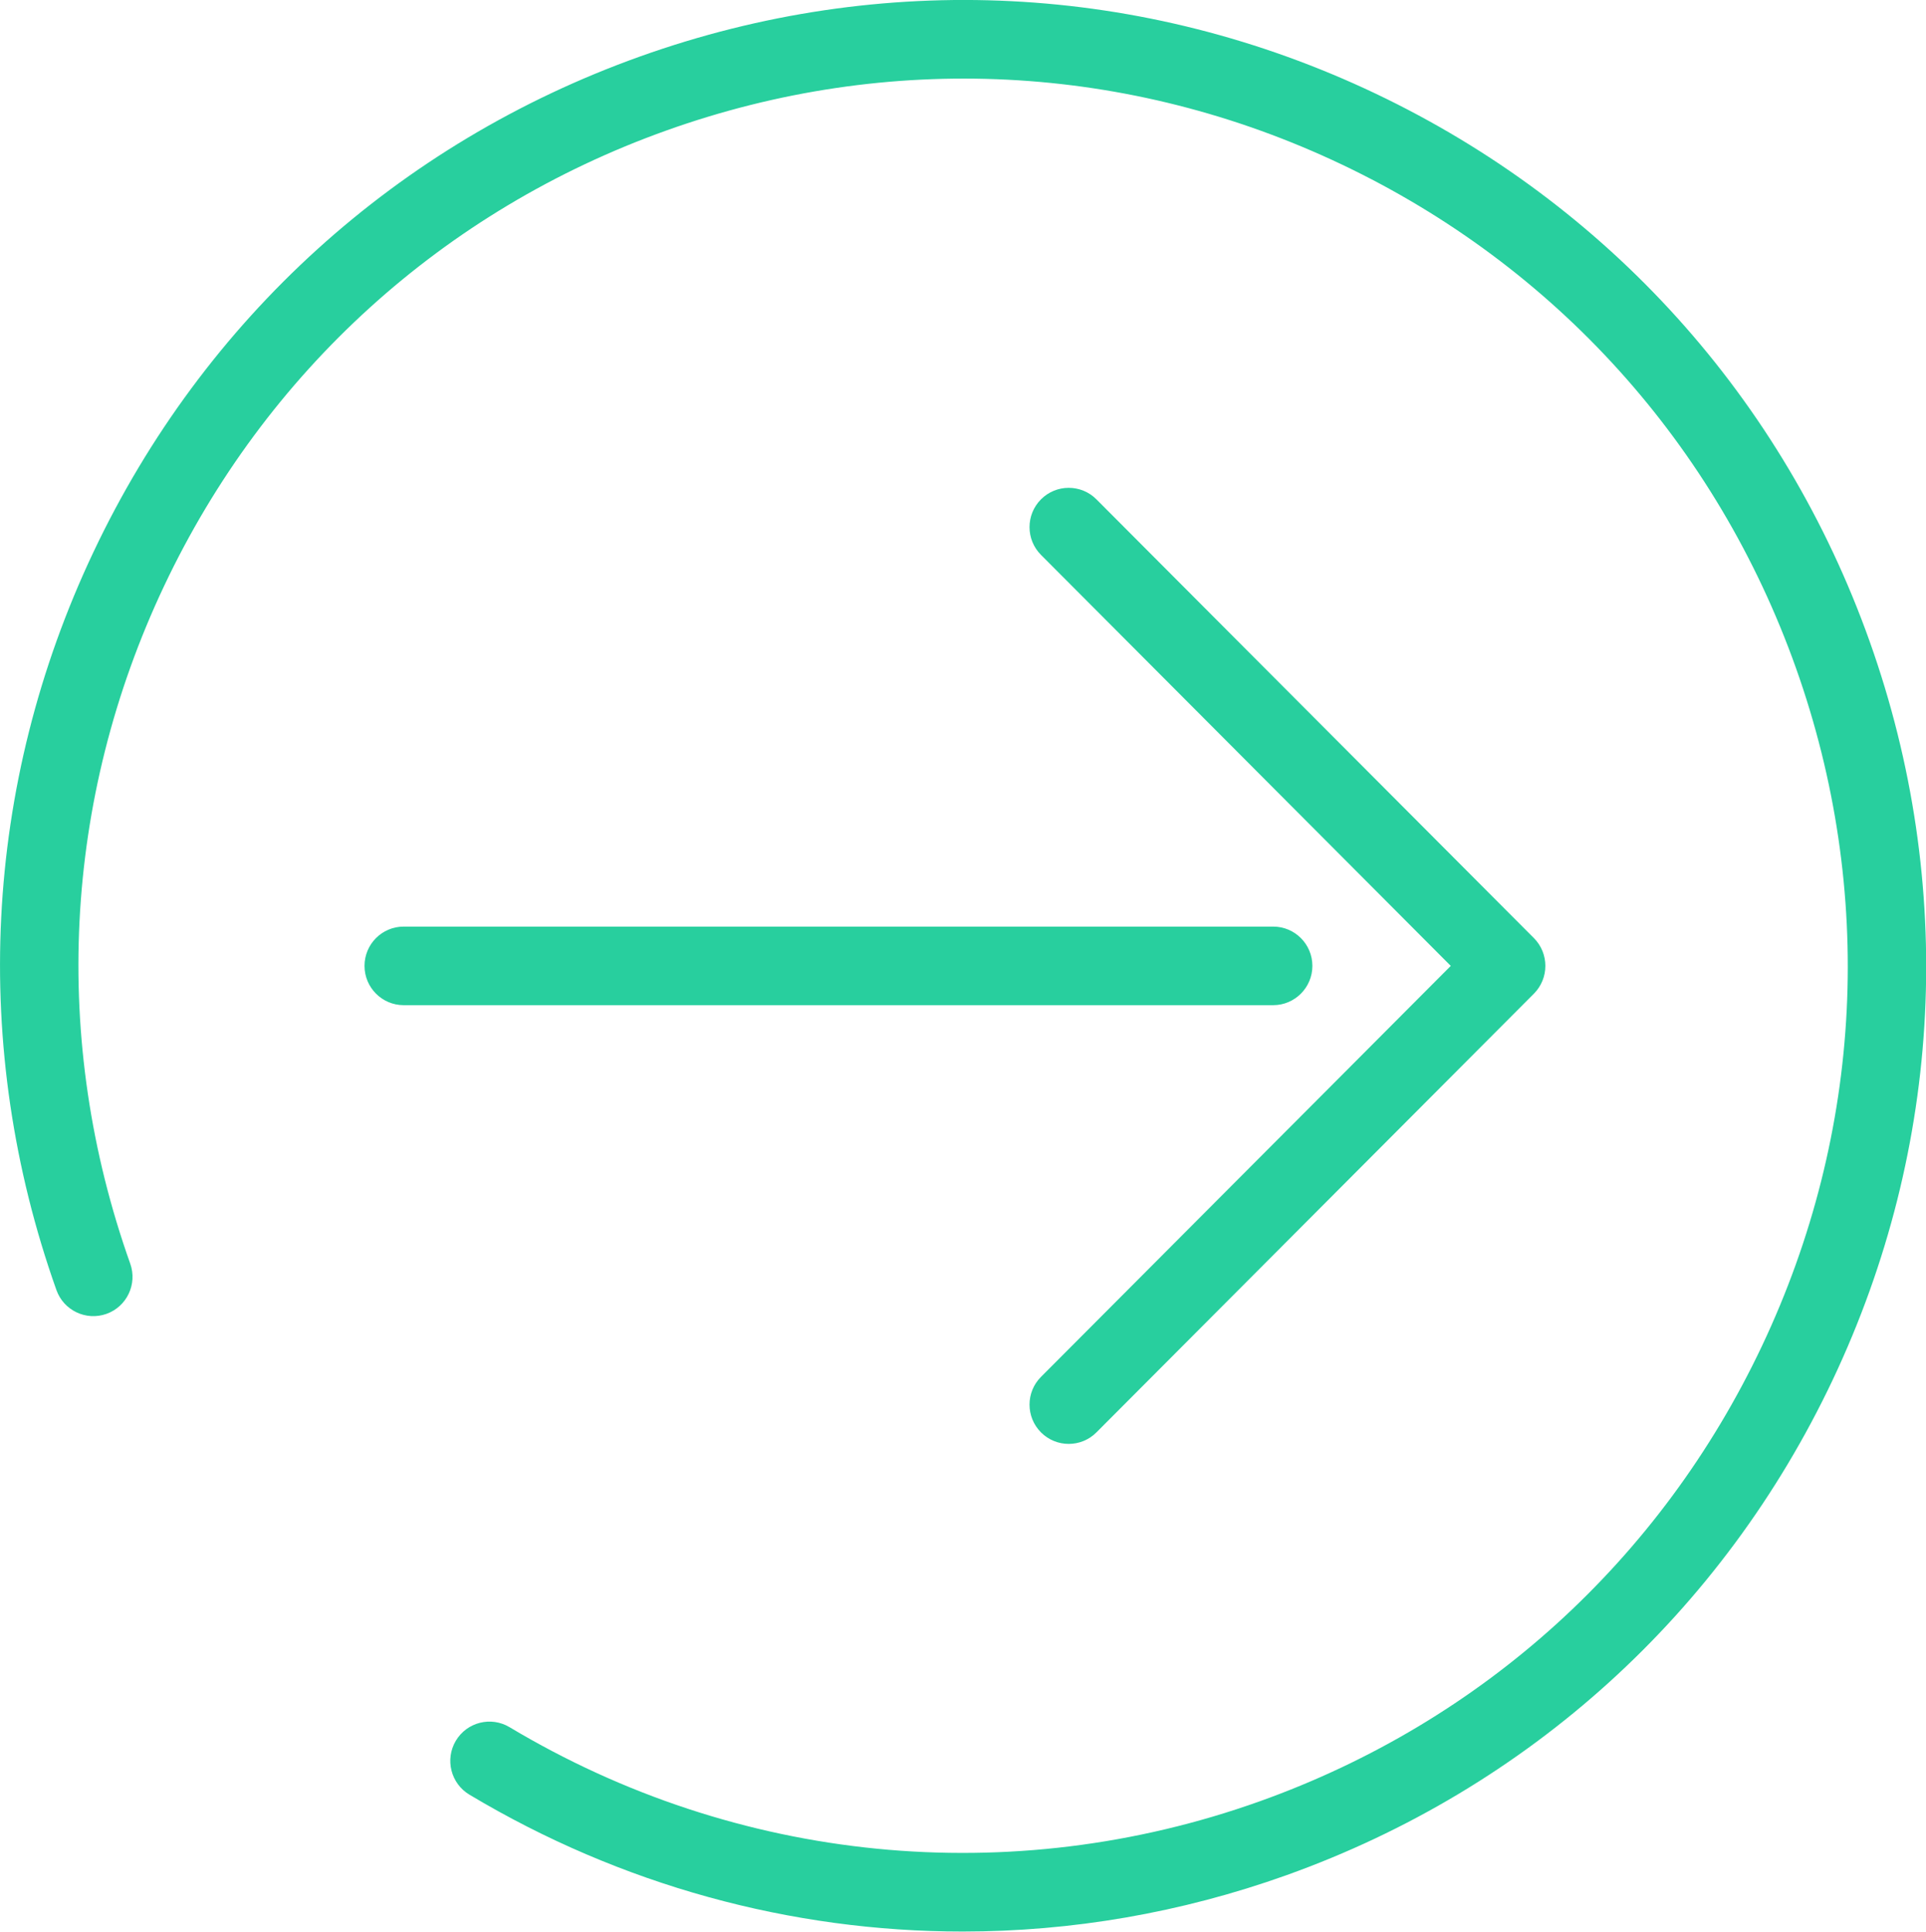<svg xmlns="http://www.w3.org/2000/svg" xmlns:xlink="http://www.w3.org/1999/xlink" preserveAspectRatio="xMidYMid" width="68.5" height="68.72" viewBox="0 0 68.5 68.72">
  <defs>
    <style>
      .cls-1 {
        fill: #28cf9e;
        fill-rule: evenodd;
      }
    </style>
  </defs>
  <path d="M65.185,49.074 C61.265,57.360 54.362,63.620 45.750,66.700 C42.001,68.040 38.109,68.703 34.237,68.703 C28.138,68.703 22.084,67.059 16.695,63.834 C16.034,63.438 15.818,62.580 16.212,61.917 C16.607,61.254 17.462,61.038 18.123,61.434 C26.217,66.278 35.946,67.238 44.814,64.067 C52.726,61.237 59.066,55.487 62.666,47.875 C66.267,40.263 66.696,31.700 63.876,23.764 C61.055,15.827 55.322,9.467 47.733,5.856 C40.143,2.245 31.606,1.814 23.694,4.644 C15.781,7.472 9.441,13.223 5.840,20.835 C2.240,28.448 1.811,37.011 4.632,44.947 C4.890,45.674 4.512,46.474 3.787,46.733 C3.062,46.991 2.265,46.612 2.007,45.886 C-1.064,37.245 -0.597,27.924 3.323,19.637 C7.242,11.351 14.145,5.091 22.758,2.011 C31.371,-1.069 40.665,-0.600 48.927,3.331 C57.188,7.263 63.429,14.186 66.500,22.825 C69.572,31.464 69.103,40.786 65.185,49.074 ZM37.024,19.737 C36.480,19.192 36.480,18.307 37.024,17.761 C37.569,17.215 38.451,17.215 38.995,17.761 L54.555,33.367 C55.098,33.913 55.098,34.798 54.555,35.344 L38.995,50.949 C38.723,51.222 38.367,51.358 38.009,51.358 C37.654,51.358 37.296,51.222 37.024,50.949 C36.480,50.403 36.480,49.518 37.024,48.974 L51.598,34.356 L37.024,19.737 ZM14.357,32.958 L29.408,32.958 L29.519,32.958 L45.283,32.958 C46.051,32.958 46.676,33.583 46.676,34.356 C46.676,35.126 46.051,35.753 45.283,35.753 L29.458,35.753 L29.328,35.753 L14.357,35.753 C13.588,35.753 12.964,35.126 12.964,34.356 C12.964,33.583 13.588,32.958 14.357,32.958 Z" class="cls-1"/>
</svg>
